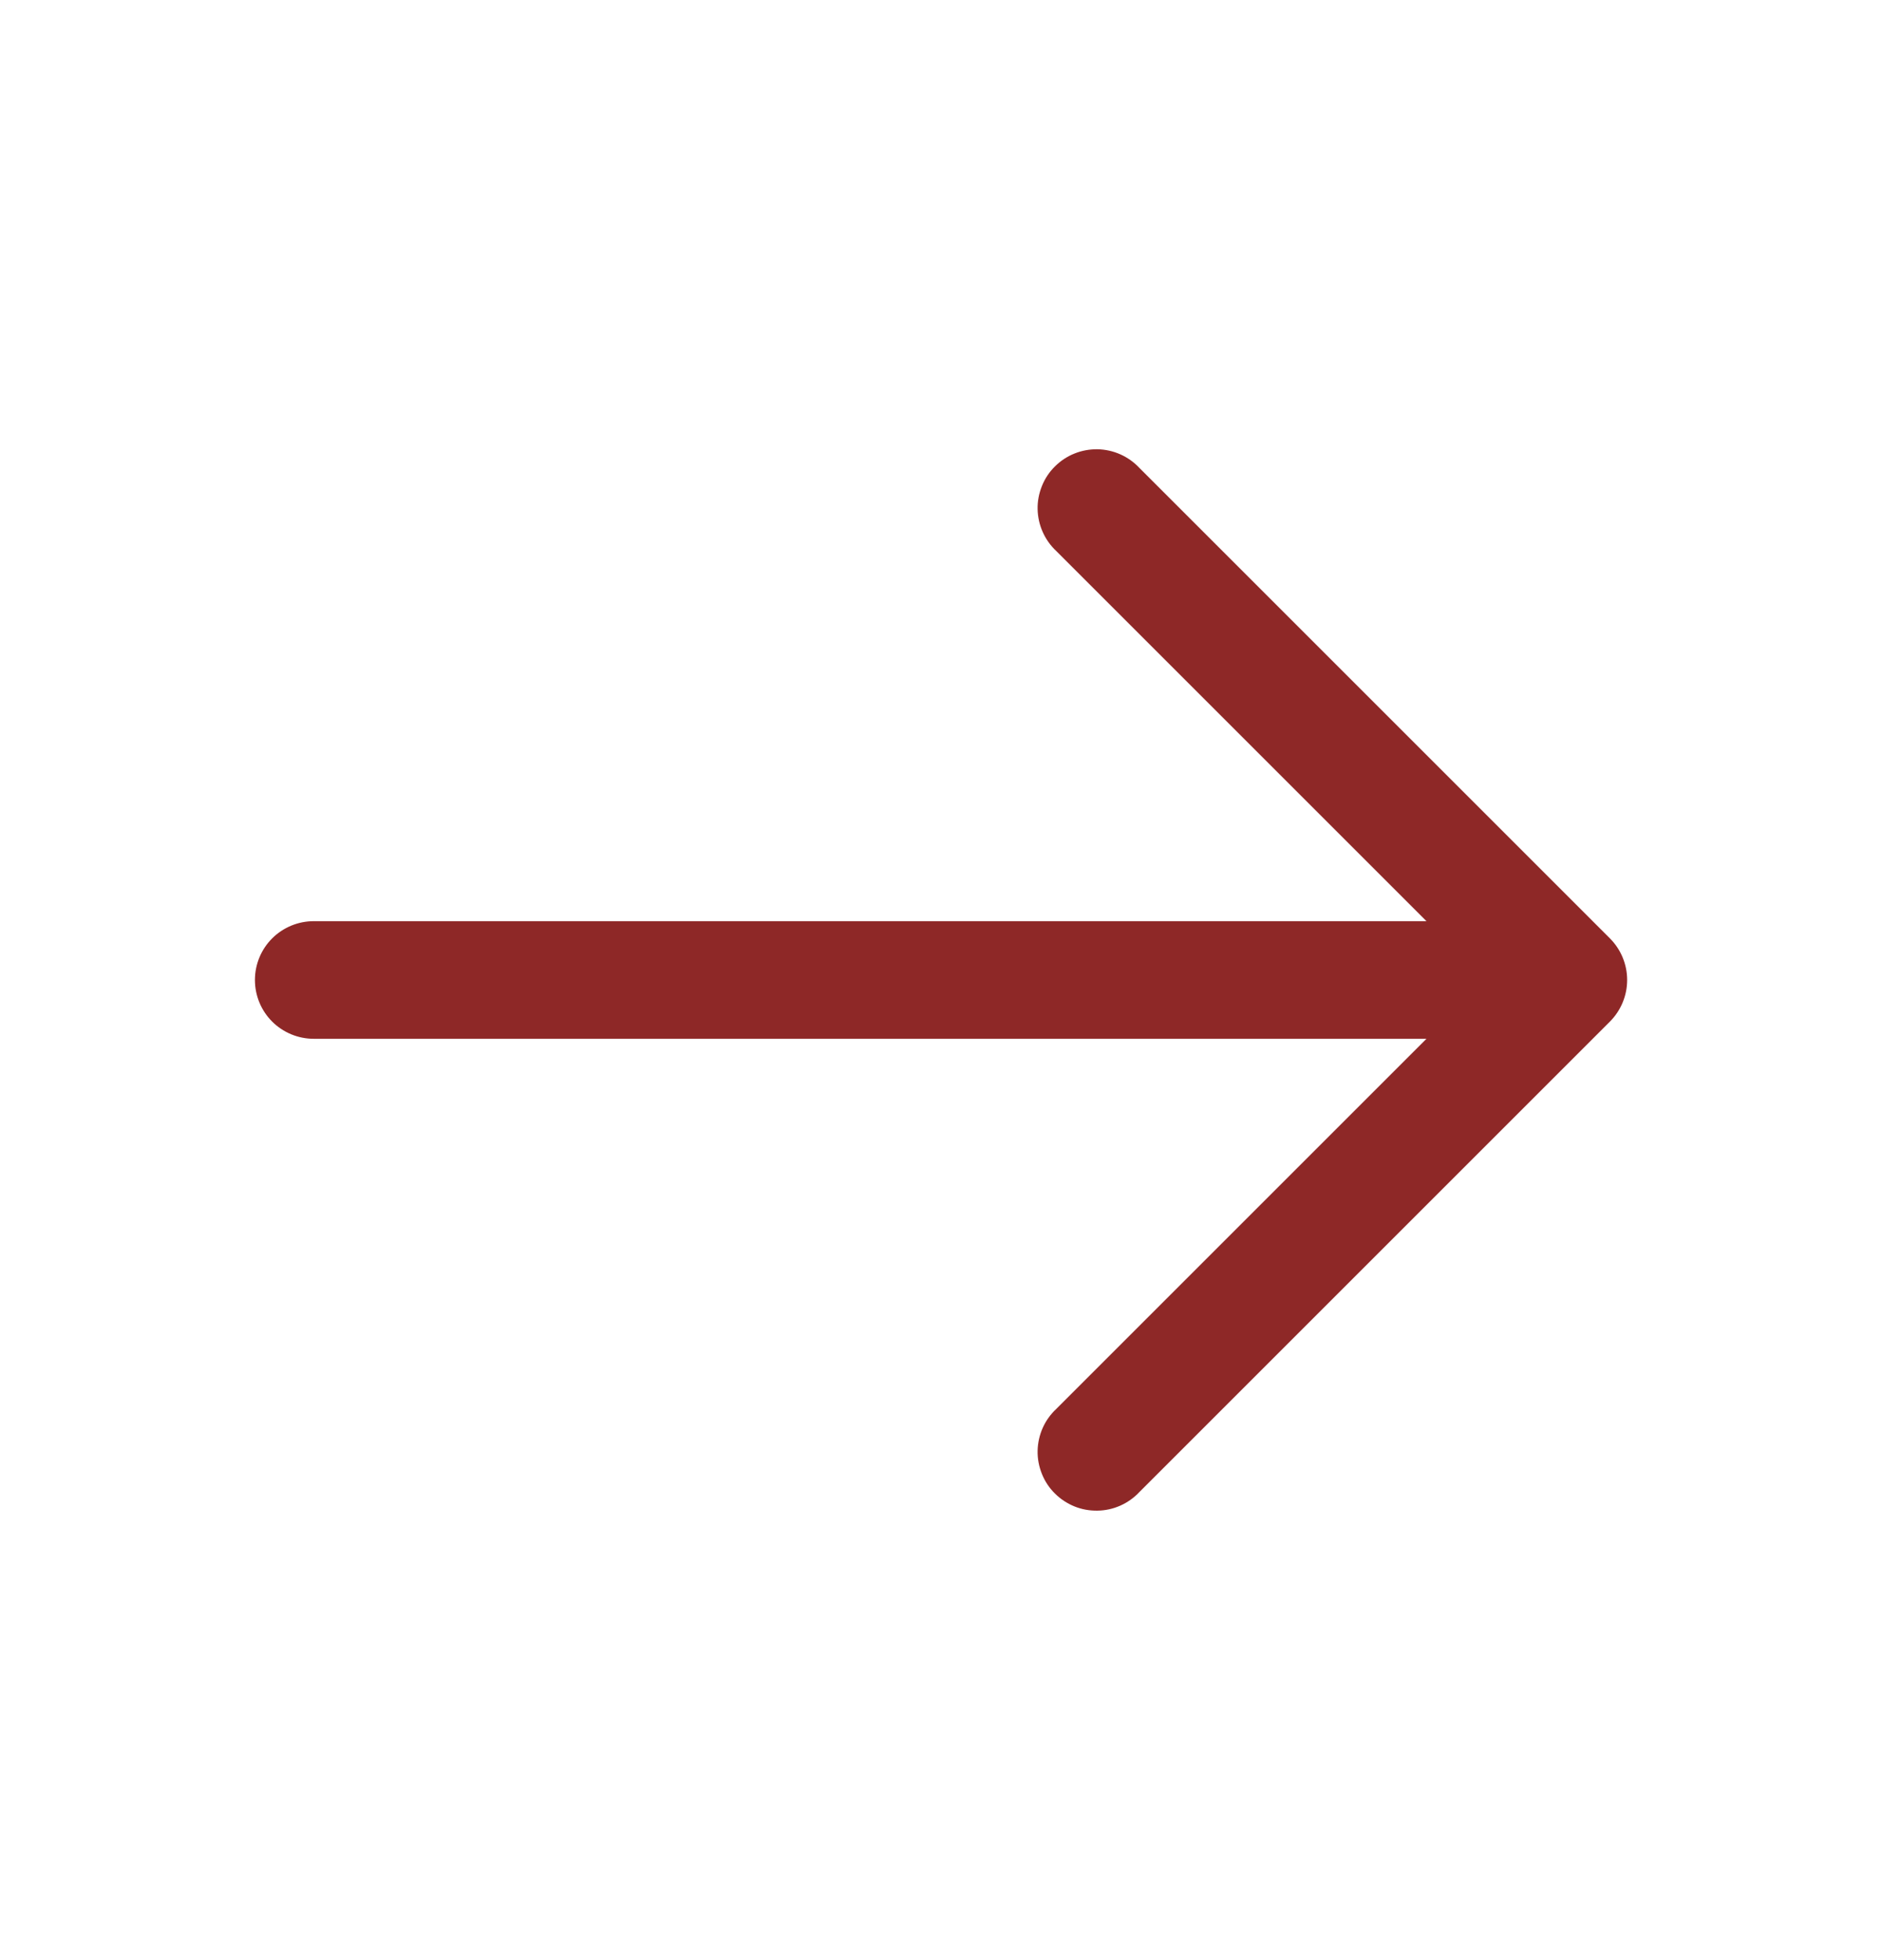 <svg width="24" height="25" viewBox="0 0 24 25" fill="none" xmlns="http://www.w3.org/2000/svg">
<path fill-rule="evenodd" clip-rule="evenodd" d="M20.531 13.029C20.671 12.888 20.75 12.698 20.75 12.499C20.75 12.3 20.671 12.11 20.531 11.969L14.531 5.969C14.462 5.895 14.379 5.836 14.287 5.795C14.195 5.754 14.096 5.732 13.995 5.73C13.895 5.729 13.794 5.747 13.701 5.785C13.608 5.822 13.523 5.879 13.452 5.95C13.38 6.021 13.324 6.106 13.287 6.199C13.249 6.293 13.23 6.393 13.232 6.493C13.234 6.594 13.256 6.693 13.297 6.785C13.338 6.877 13.397 6.96 13.471 7.029L18.191 11.749L4.001 11.749C3.802 11.749 3.611 11.828 3.47 11.969C3.33 12.109 3.251 12.3 3.251 12.499C3.251 12.698 3.33 12.889 3.47 13.029C3.611 13.17 3.802 13.249 4.001 13.249L18.191 13.249L13.471 17.969C13.397 18.038 13.338 18.12 13.297 18.212C13.256 18.304 13.234 18.404 13.232 18.504C13.23 18.605 13.249 18.705 13.287 18.799C13.324 18.892 13.38 18.977 13.452 19.048C13.523 19.119 13.608 19.175 13.701 19.213C13.794 19.251 13.895 19.269 13.995 19.267C14.096 19.266 14.195 19.244 14.287 19.203C14.379 19.162 14.462 19.103 14.531 19.029L20.531 13.029Z" fill="#8E2827"/>
</svg>
